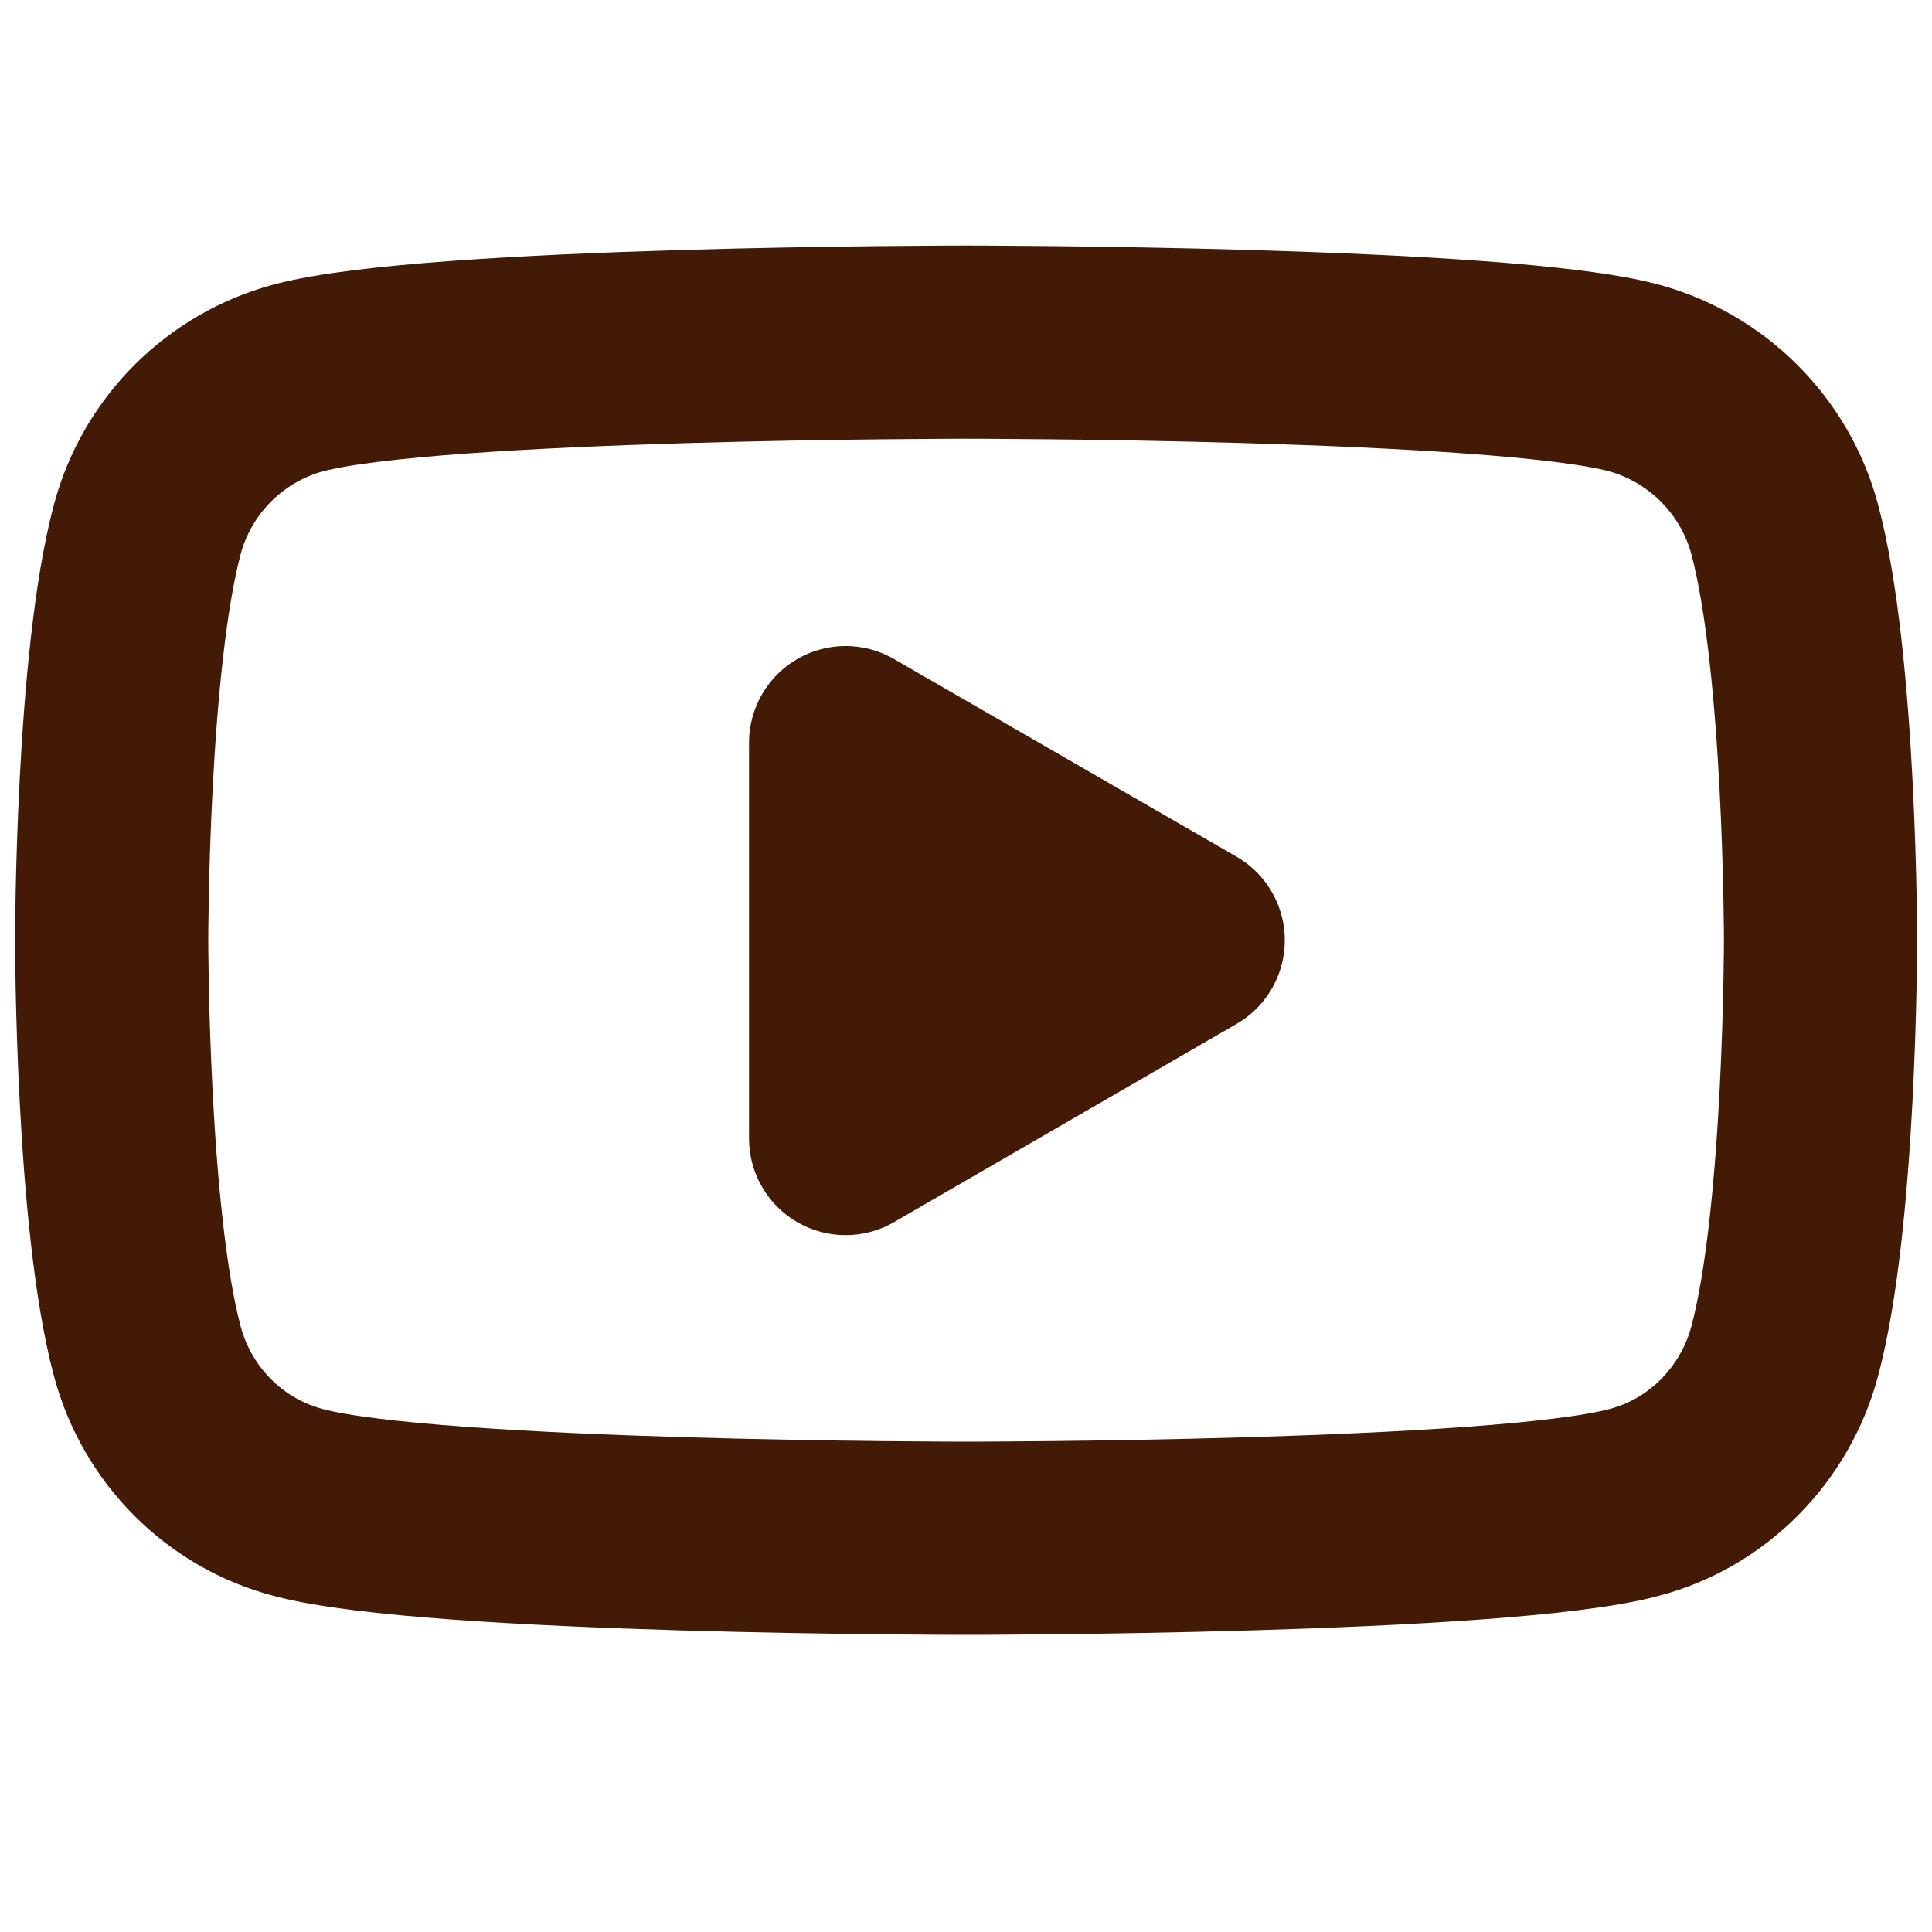 <?xml version="1.0" encoding="UTF-8"?>
<!DOCTYPE svg PUBLIC "-//W3C//DTD SVG 1.1//EN" "http://www.w3.org/Graphics/SVG/1.1/DTD/svg11.dtd">
<svg version="1.1" xmlns="http://www.w3.org/2000/svg" xmlns:xlink="http://www.w3.org/1999/xlink" x="0px" y="0px" width="10px" height="10px" viewBox="0 0 10 10" enable-background="new 0 0 10 10" xml:space="preserve">
<g id="Calque_1">
	<path fill="none" stroke="#431A05" stroke-linejoin="round" d="M8.456,1.956c0.379,0.103,0.679,0.402,0.781,0.782   c0.186,0.689,0.186,2.129,0.186,2.129s0,1.44-0.186,2.129C9.135,7.377,8.835,7.679,8.456,7.777C7.768,7.962,5,7.962,5,7.962   s-2.766,0-3.455-0.185c-0.381-0.099-0.68-0.4-0.782-0.781C0.578,6.308,0.578,4.867,0.578,4.867s0-1.44,0.185-2.129   c0.102-0.38,0.401-0.68,0.782-0.782C2.234,1.771,5,1.771,5,1.771S7.768,1.771,8.456,1.956z"/>
</g>
<g id="Calque_2">
	<path fill="#431A05" stroke="#431A05" stroke-linejoin="round" d="M6.15,4.867L4.377,5.893V3.844L6.15,4.867z"/>
</g>
</svg>